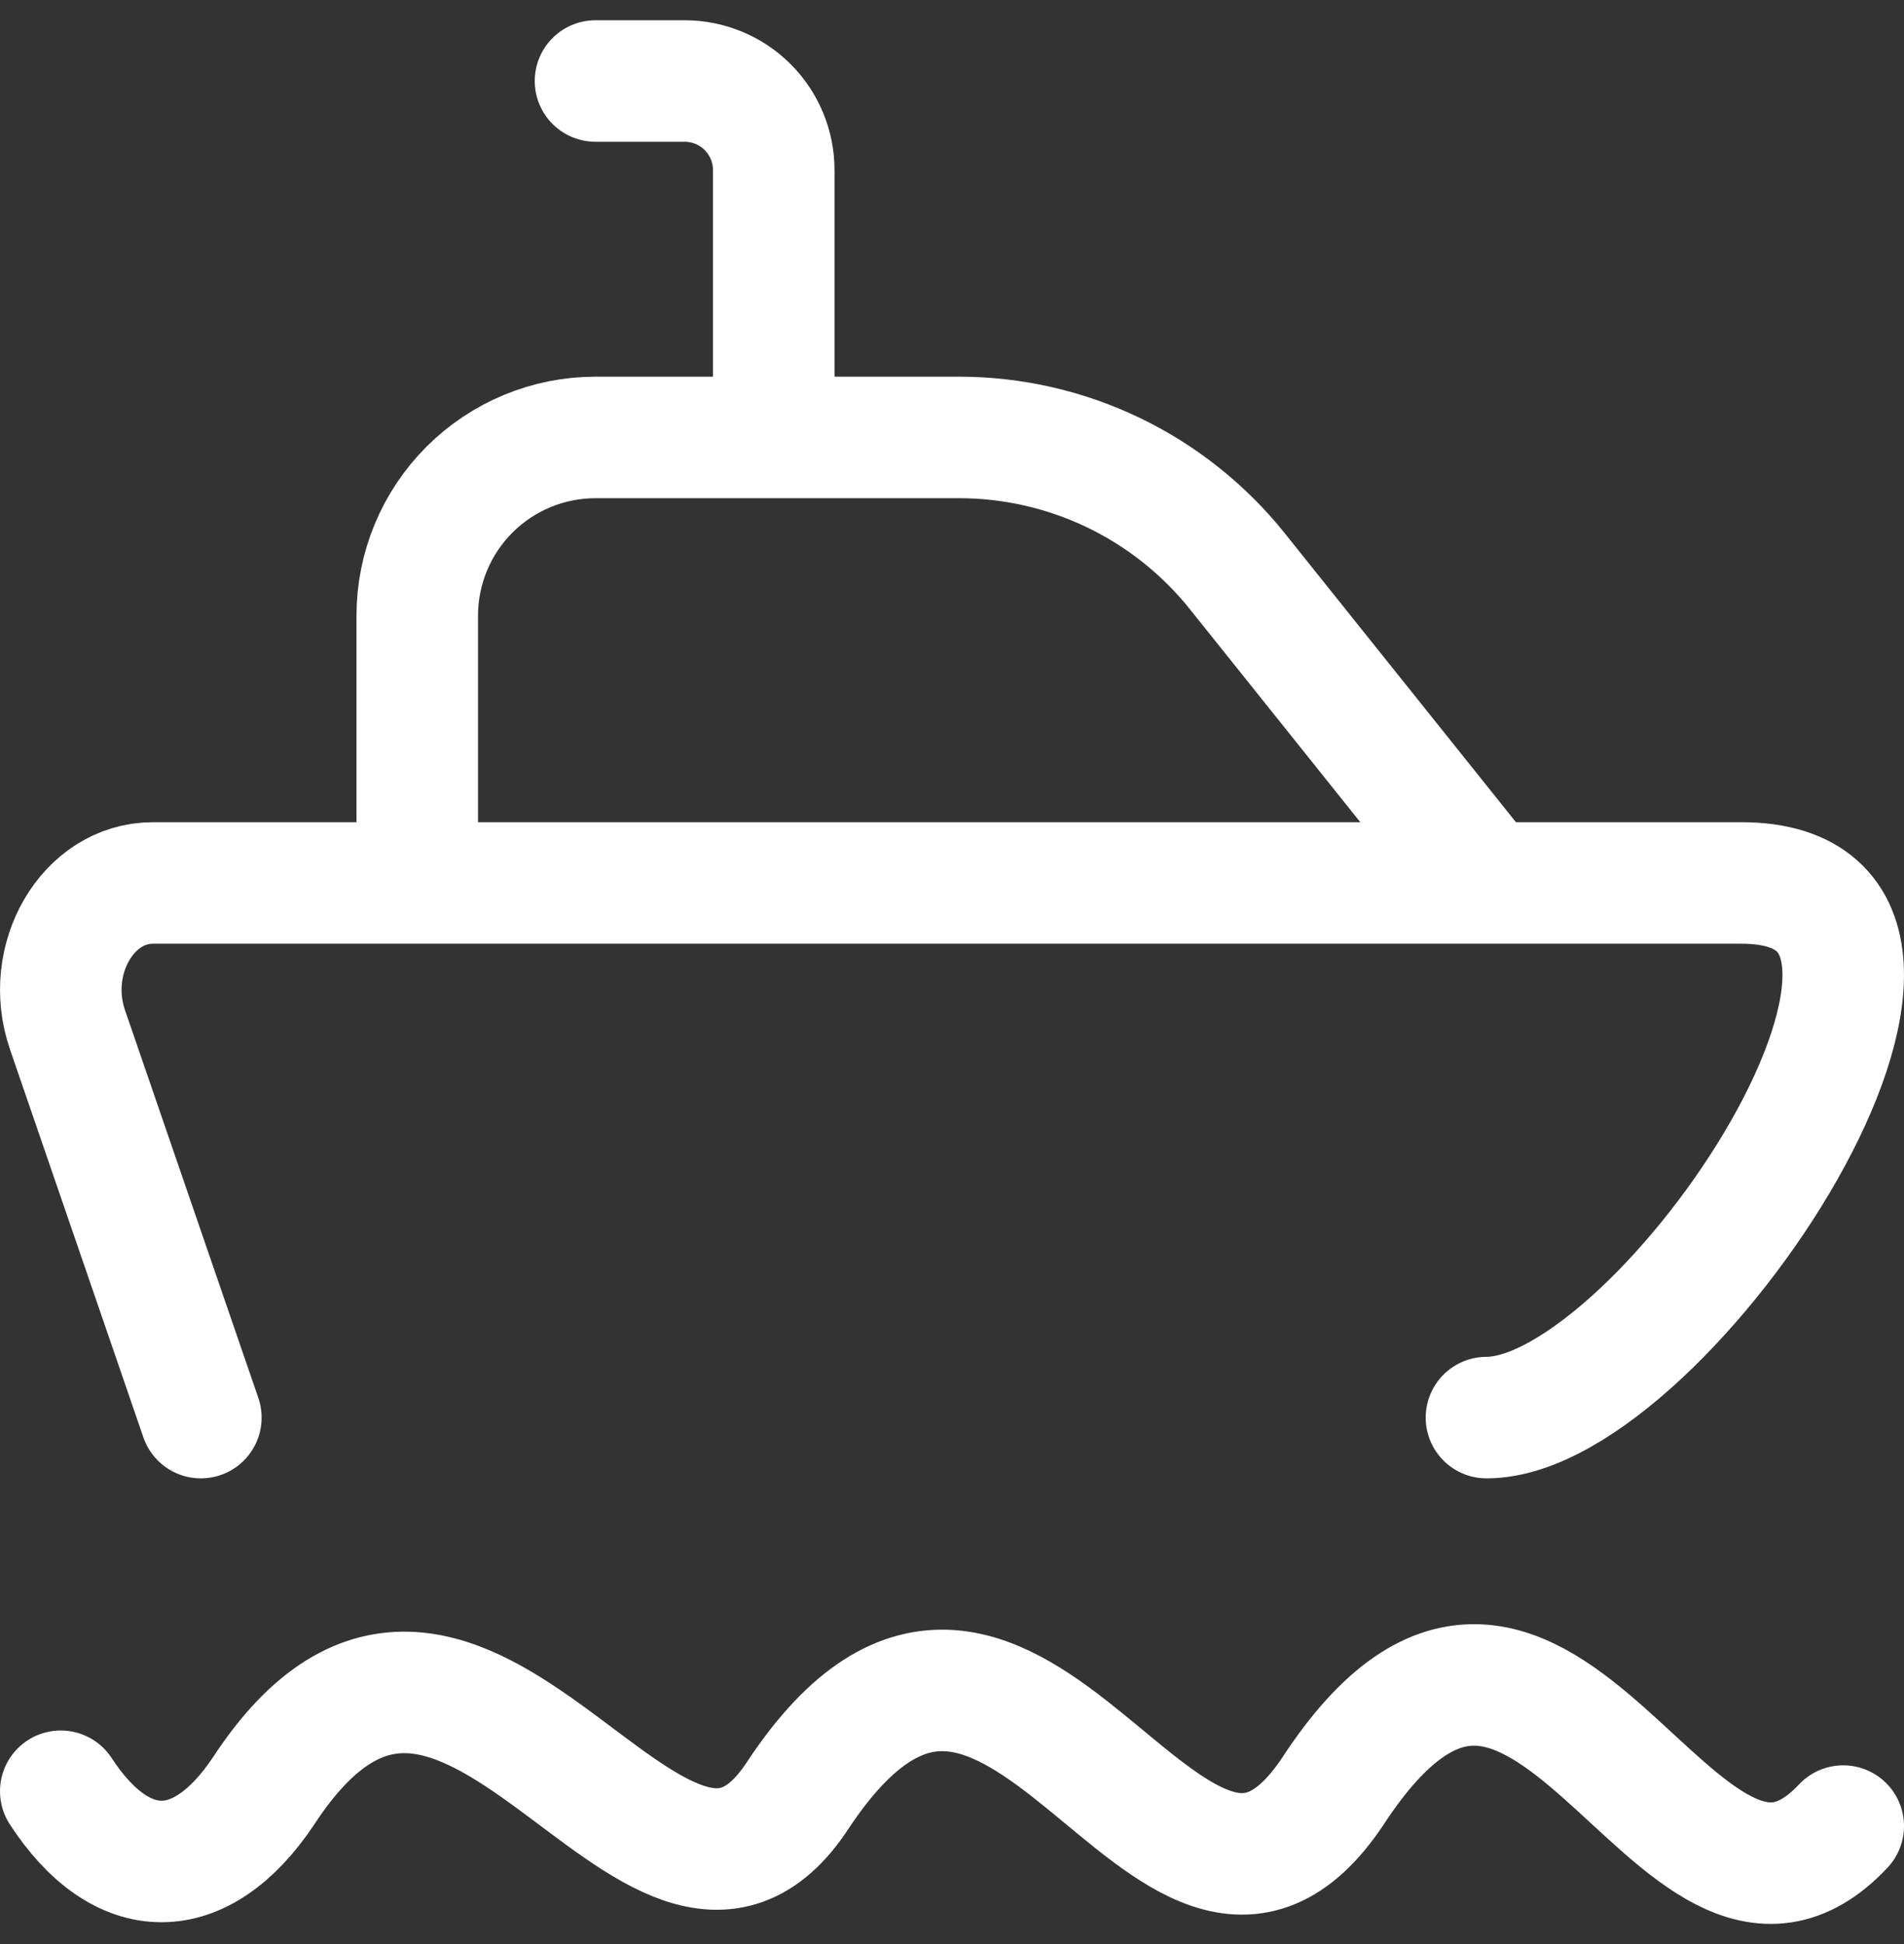 <svg width="47" height="48" viewBox="0 0 47 48" fill="none" xmlns="http://www.w3.org/2000/svg">
<rect x="0" y="0" width="47" height="48" fill="#333333" stroke="none"/>
<path d="M1.5 44.225C3.007 46.537 4.956 46.537 6.501 44.225C11.466 36.63 16.196 49.687 19.701 44.313C25.047 36.252 28.892 50.228 32.901 44.225C38.128 36.228 41.386 49.472 45.5 45.085M4.958 35L1.665 25.421C1.069 23.685 2.167 21.8 3.773 21.8H42.988C49.794 21.8 41.087 35 36.693 35M36.7 21.8L30.542 14.102C29.718 13.072 28.672 12.24 27.483 11.668C26.294 11.097 24.991 10.8 23.672 10.8H14.7C13.533 10.8 12.414 11.264 11.589 12.089C10.764 12.914 10.3 14.033 10.3 15.2V21.8M19.1 10.8V4.2C19.1 3.617 18.868 3.057 18.456 2.644C18.043 2.232 17.483 2 16.9 2H14.7" stroke="white" stroke-width="3" stroke-linecap="round" stroke-linejoin="round"/>
</svg>
